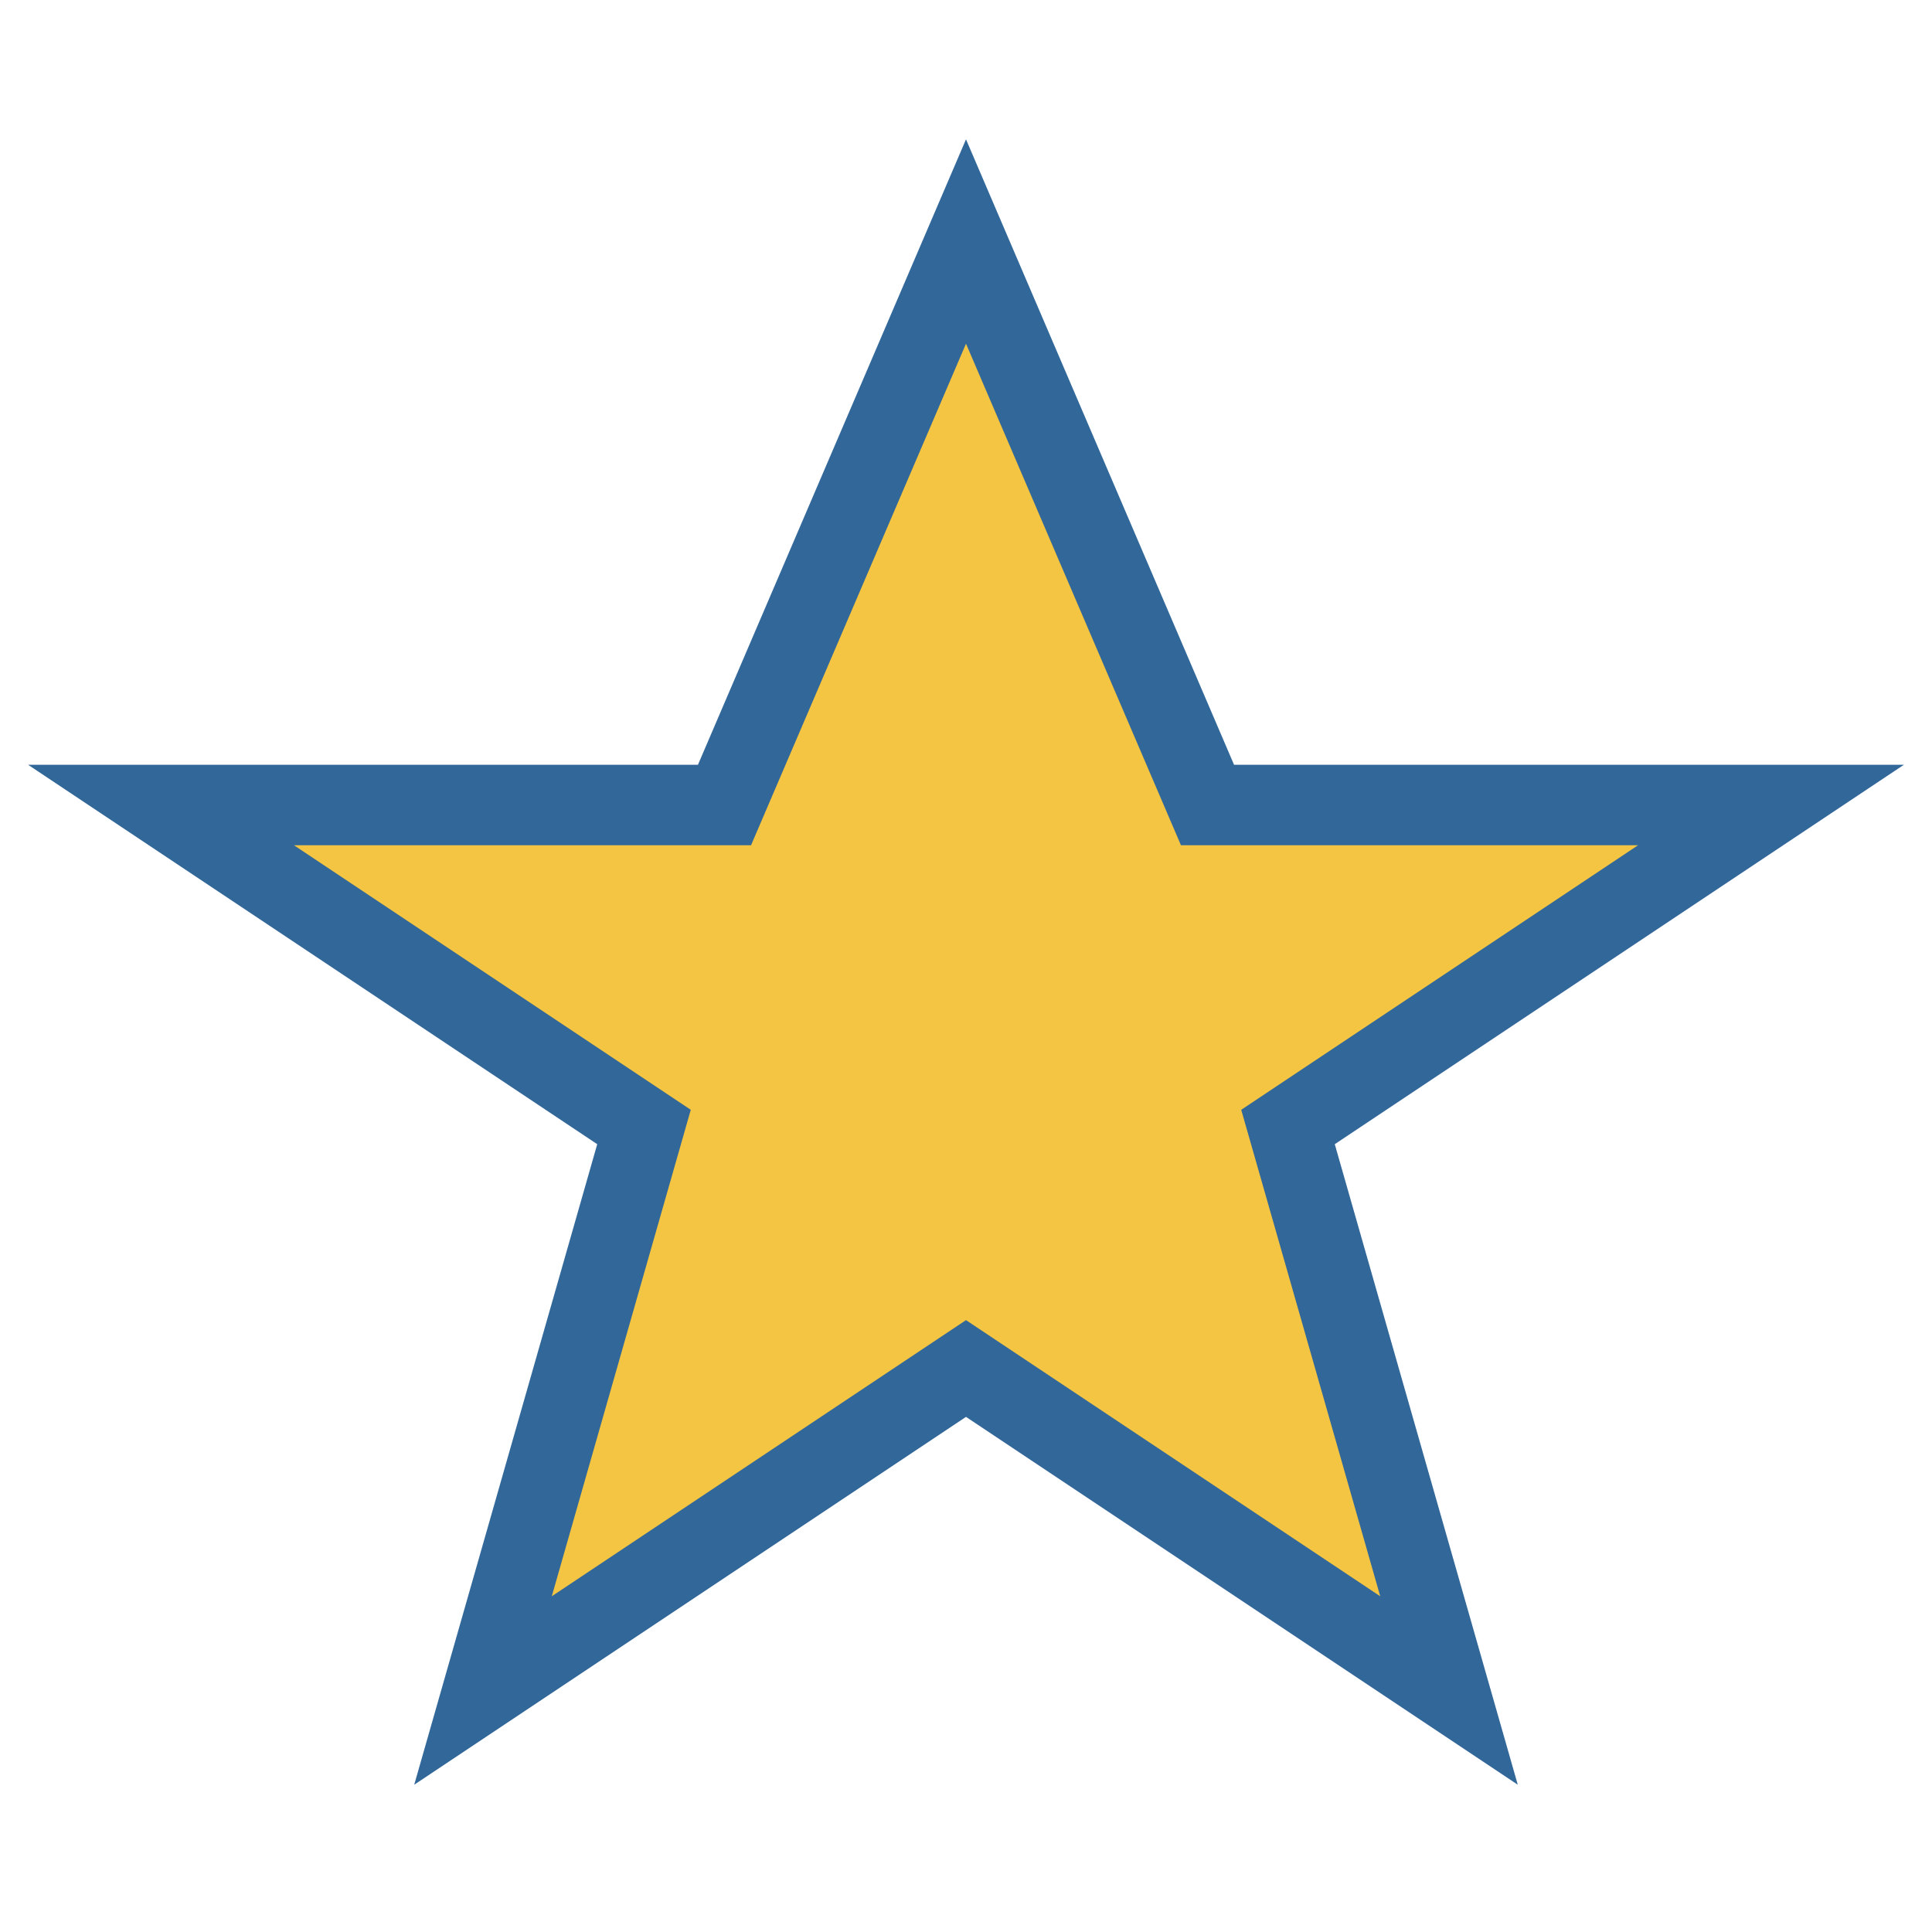 <?xml version="1.0" encoding="UTF-8"?>
<svg xmlns="http://www.w3.org/2000/svg" width="24" height="24" viewBox="0 0 24 24"><polygon points="12,3 15,10 22,10 16,14 18,21 12,17 6,21 8,14 2,10 9,10" fill="#F4C542" stroke="#326799" stroke-width="1"/></svg>